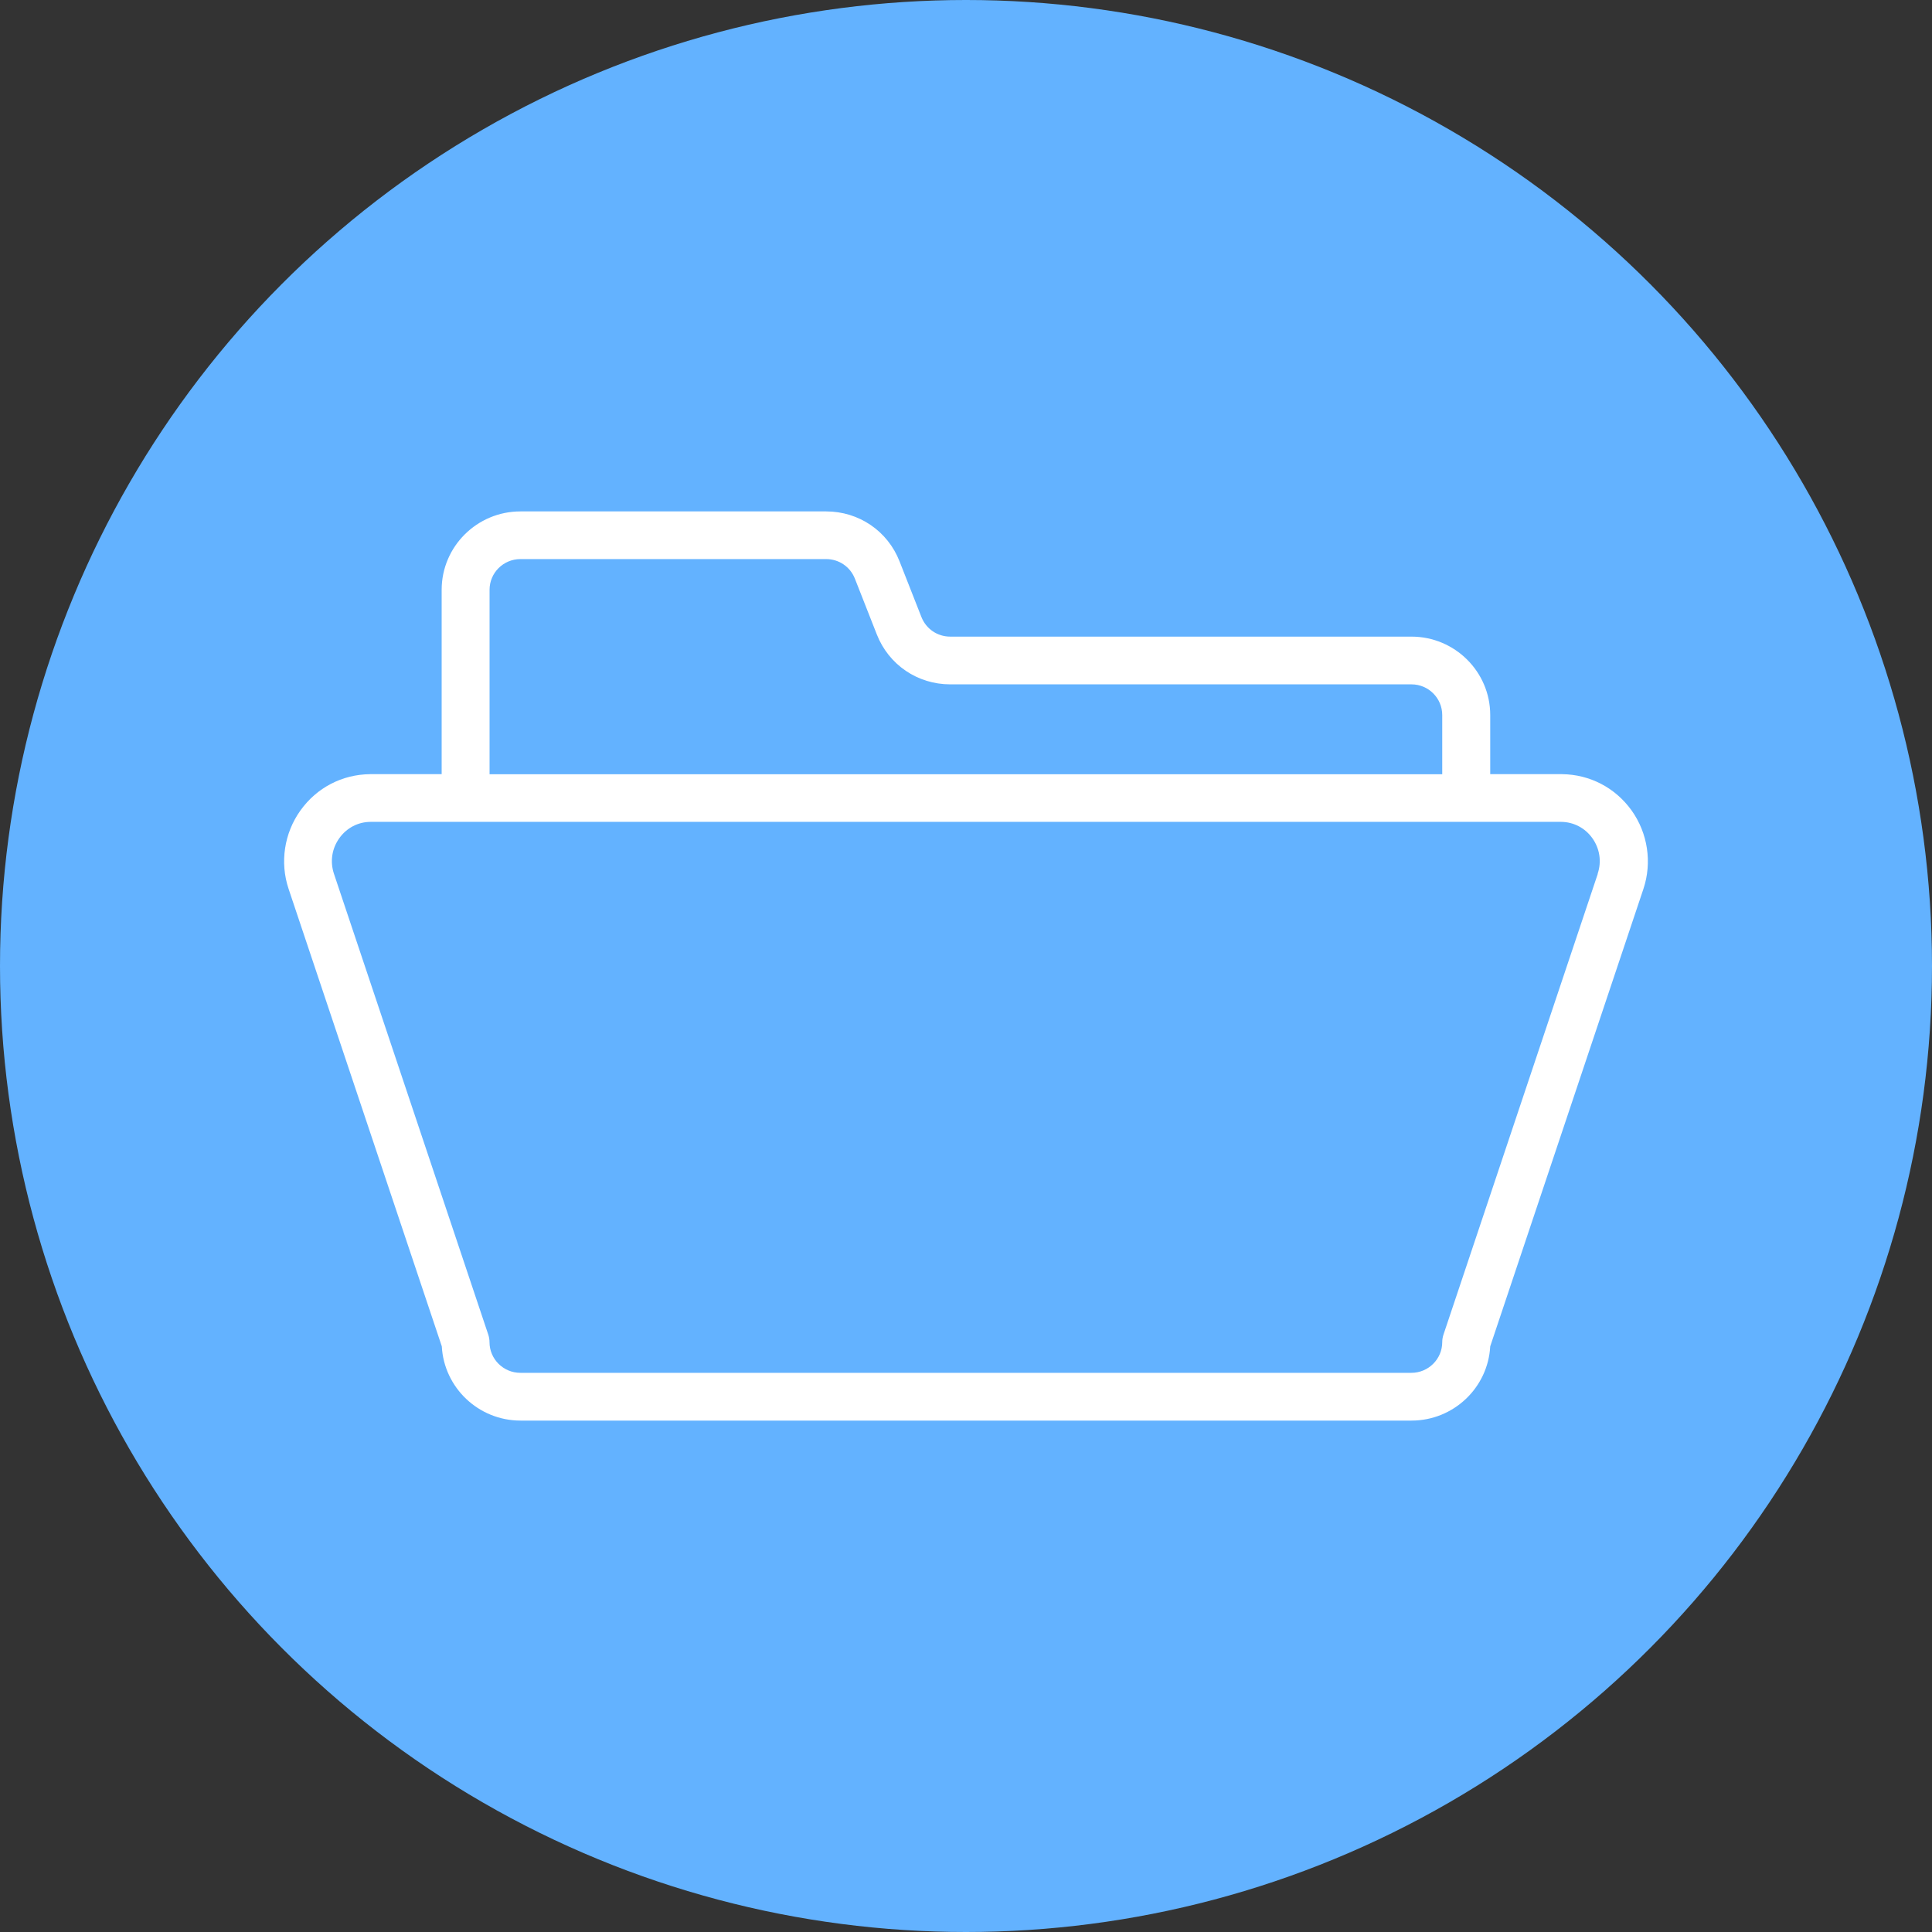 <svg xmlns="http://www.w3.org/2000/svg" width="68" height="68" viewBox="0 0 68 68" fill="none"><rect x="0" y="0" width="68" height="68" fill="#333333" stroke="none"/><circle cx="34" cy="34" r="34" fill="#63B2FF"></circle><path d="M54.972 27.248H52.451V25.166C52.451 23.645 51.207 22.407 49.679 22.407H33.443C32.993 22.407 32.598 22.136 32.432 21.72L31.659 19.753C31.24 18.687 30.226 18 29.078 18H18.317C16.789 18 15.545 19.238 15.545 20.759V27.248H13.078H13.026C12.043 27.259 11.149 27.722 10.575 28.525C10.003 29.323 9.845 30.355 10.158 31.287L15.55 47.387C15.628 48.839 16.841 50 18.32 50H49.681C51.16 50 52.373 48.842 52.451 47.387L57.843 31.287C58.153 30.358 57.998 29.326 57.427 28.525C56.852 27.725 55.96 27.259 54.978 27.248H54.972ZM17.231 20.759C17.231 20.162 17.717 19.678 18.317 19.678H29.078C29.528 19.678 29.924 19.948 30.089 20.366L30.862 22.332C31.281 23.398 32.295 24.087 33.443 24.087H49.679C50.276 24.087 50.762 24.571 50.762 25.169V27.251H17.231V20.762V20.759ZM56.237 30.754L50.806 46.973C50.778 47.058 50.762 47.148 50.762 47.238C50.762 47.833 50.276 48.319 49.676 48.319H18.315C17.717 48.319 17.229 47.835 17.229 47.238C17.229 47.148 17.213 47.058 17.185 46.973L11.754 30.754C11.612 30.324 11.679 29.869 11.945 29.498C12.204 29.138 12.602 28.929 13.042 28.927H13.073H54.916H54.949C55.386 28.932 55.787 29.14 56.043 29.498C56.307 29.866 56.377 30.324 56.232 30.754H56.237Z" fill="white"></path></svg>